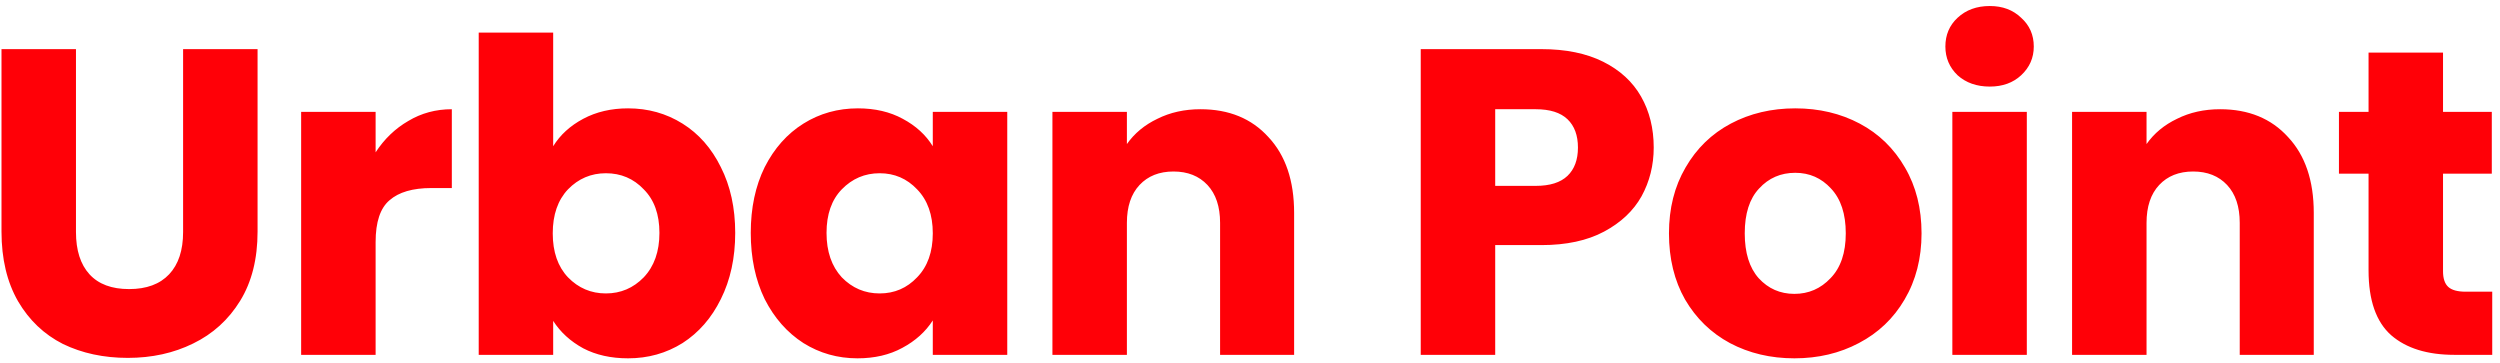 <svg xmlns="http://www.w3.org/2000/svg" width="310" height="45" viewBox="0 0 310 45" fill="none"><path d="M9.42 6.092V28.772C9.42 31.04 9.978 32.786 11.094 34.01C12.21 35.234 13.848 35.846 16.008 35.846C18.168 35.846 19.824 35.234 20.976 34.01C22.128 32.786 22.704 31.04 22.704 28.772V6.092H31.938V28.718C31.938 32.102 31.218 34.964 29.778 37.304C28.338 39.644 26.394 41.408 23.946 42.596C21.534 43.784 18.834 44.378 15.846 44.378C12.858 44.378 10.176 43.802 7.8 42.65C5.46 41.462 3.606 39.698 2.238 37.358C0.87 34.982 0.186 32.102 0.186 28.718V6.092H9.42ZM46.576 18.89C47.656 17.234 49.006 15.938 50.626 15.002C52.246 14.03 54.046 13.544 56.026 13.544V23.318H53.488C51.184 23.318 49.456 23.822 48.304 24.83C47.152 25.802 46.576 27.53 46.576 30.014V44H37.342V13.868H46.576V18.89ZM68.594 18.134C69.458 16.73 70.7 15.596 72.32 14.732C73.94 13.868 75.794 13.436 77.882 13.436C80.366 13.436 82.616 14.066 84.632 15.326C86.648 16.586 88.232 18.386 89.384 20.726C90.572 23.066 91.166 25.784 91.166 28.88C91.166 31.976 90.572 34.712 89.384 37.088C88.232 39.428 86.648 41.246 84.632 42.542C82.616 43.802 80.366 44.432 77.882 44.432C75.758 44.432 73.904 44.018 72.32 43.19C70.736 42.326 69.494 41.192 68.594 39.788V44H59.36V4.04H68.594V18.134ZM81.77 28.88C81.77 26.576 81.122 24.776 79.826 23.48C78.566 22.148 77 21.482 75.128 21.482C73.292 21.482 71.726 22.148 70.43 23.48C69.17 24.812 68.54 26.63 68.54 28.934C68.54 31.238 69.17 33.056 70.43 34.388C71.726 35.72 73.292 36.386 75.128 36.386C76.964 36.386 78.53 35.72 79.826 34.388C81.122 33.02 81.77 31.184 81.77 28.88ZM93.094 28.88C93.094 25.784 93.67 23.066 94.822 20.726C96.01 18.386 97.612 16.586 99.628 15.326C101.644 14.066 103.894 13.436 106.378 13.436C108.502 13.436 110.356 13.868 111.94 14.732C113.56 15.596 114.802 16.73 115.666 18.134V13.868H124.9V44H115.666V39.734C114.766 41.138 113.506 42.272 111.886 43.136C110.302 44 108.448 44.432 106.324 44.432C103.876 44.432 101.644 43.802 99.628 42.542C97.612 41.246 96.01 39.428 94.822 37.088C93.67 34.712 93.094 31.976 93.094 28.88ZM115.666 28.934C115.666 26.63 115.018 24.812 113.722 23.48C112.462 22.148 110.914 21.482 109.078 21.482C107.242 21.482 105.676 22.148 104.38 23.48C103.12 24.776 102.49 26.576 102.49 28.88C102.49 31.184 103.12 33.02 104.38 34.388C105.676 35.72 107.242 36.386 109.078 36.386C110.914 36.386 112.462 35.72 113.722 34.388C115.018 33.056 115.666 31.238 115.666 28.934ZM148.861 13.544C152.389 13.544 155.197 14.696 157.285 17C159.409 19.268 160.471 22.4 160.471 26.396V44H151.291V27.638C151.291 25.622 150.769 24.056 149.725 22.94C148.681 21.824 147.277 21.266 145.513 21.266C143.749 21.266 142.345 21.824 141.301 22.94C140.257 24.056 139.735 25.622 139.735 27.638V44H130.501V13.868H139.735V17.864C140.671 16.532 141.931 15.488 143.515 14.732C145.099 13.94 146.881 13.544 148.861 13.544ZM205.061 18.296C205.061 20.492 204.557 22.508 203.549 24.344C202.541 26.144 200.993 27.602 198.905 28.718C196.817 29.834 194.225 30.392 191.129 30.392H185.405V44H176.171V6.092H191.129C194.153 6.092 196.709 6.614 198.797 7.658C200.885 8.702 202.451 10.142 203.495 11.978C204.539 13.814 205.061 15.92 205.061 18.296ZM190.427 23.048C192.191 23.048 193.505 22.634 194.369 21.806C195.233 20.978 195.665 19.808 195.665 18.296C195.665 16.784 195.233 15.614 194.369 14.786C193.505 13.958 192.191 13.544 190.427 13.544H185.405V23.048H190.427ZM222.504 44.432C219.552 44.432 216.888 43.802 214.512 42.542C212.172 41.282 210.318 39.482 208.95 37.142C207.618 34.802 206.952 32.066 206.952 28.934C206.952 25.838 207.636 23.12 209.004 20.78C210.372 18.404 212.244 16.586 214.62 15.326C216.996 14.066 219.66 13.436 222.612 13.436C225.564 13.436 228.228 14.066 230.604 15.326C232.98 16.586 234.852 18.404 236.22 20.78C237.588 23.12 238.272 25.838 238.272 28.934C238.272 32.03 237.57 34.766 236.166 37.142C234.798 39.482 232.908 41.282 230.496 42.542C228.12 43.802 225.456 44.432 222.504 44.432ZM222.504 36.44C224.268 36.44 225.762 35.792 226.986 34.496C228.246 33.2 228.876 31.346 228.876 28.934C228.876 26.522 228.264 24.668 227.04 23.372C225.852 22.076 224.376 21.428 222.612 21.428C220.812 21.428 219.318 22.076 218.13 23.372C216.942 24.632 216.348 26.486 216.348 28.934C216.348 31.346 216.924 33.2 218.076 34.496C219.264 35.792 220.74 36.44 222.504 36.44ZM246.735 10.736C245.115 10.736 243.783 10.268 242.739 9.332C241.731 8.36 241.227 7.172 241.227 5.768C241.227 4.328 241.731 3.14 242.739 2.204C243.783 1.232 245.115 0.746 246.735 0.746C248.319 0.746 249.615 1.232 250.623 2.204C251.667 3.14 252.189 4.328 252.189 5.768C252.189 7.172 251.667 8.36 250.623 9.332C249.615 10.268 248.319 10.736 246.735 10.736ZM251.325 13.868V44H242.091V13.868H251.325ZM275.297 13.544C278.825 13.544 281.633 14.696 283.721 17C285.845 19.268 286.907 22.4 286.907 26.396V44H277.727V27.638C277.727 25.622 277.205 24.056 276.161 22.94C275.117 21.824 273.713 21.266 271.949 21.266C270.185 21.266 268.781 21.824 267.737 22.94C266.693 24.056 266.171 25.622 266.171 27.638V44H256.937V13.868H266.171V17.864C267.107 16.532 268.367 15.488 269.951 14.732C271.535 13.94 273.317 13.544 275.297 13.544ZM309.037 36.17V44H304.339C300.991 44 298.381 43.19 296.509 41.57C294.637 39.914 293.701 37.232 293.701 33.524V21.536H290.029V13.868H293.701V6.524H302.935V13.868H308.983V21.536H302.935V33.632C302.935 34.532 303.151 35.18 303.583 35.576C304.015 35.972 304.735 36.17 305.743 36.17H309.037Z" fill="#FF0007"></path></svg>